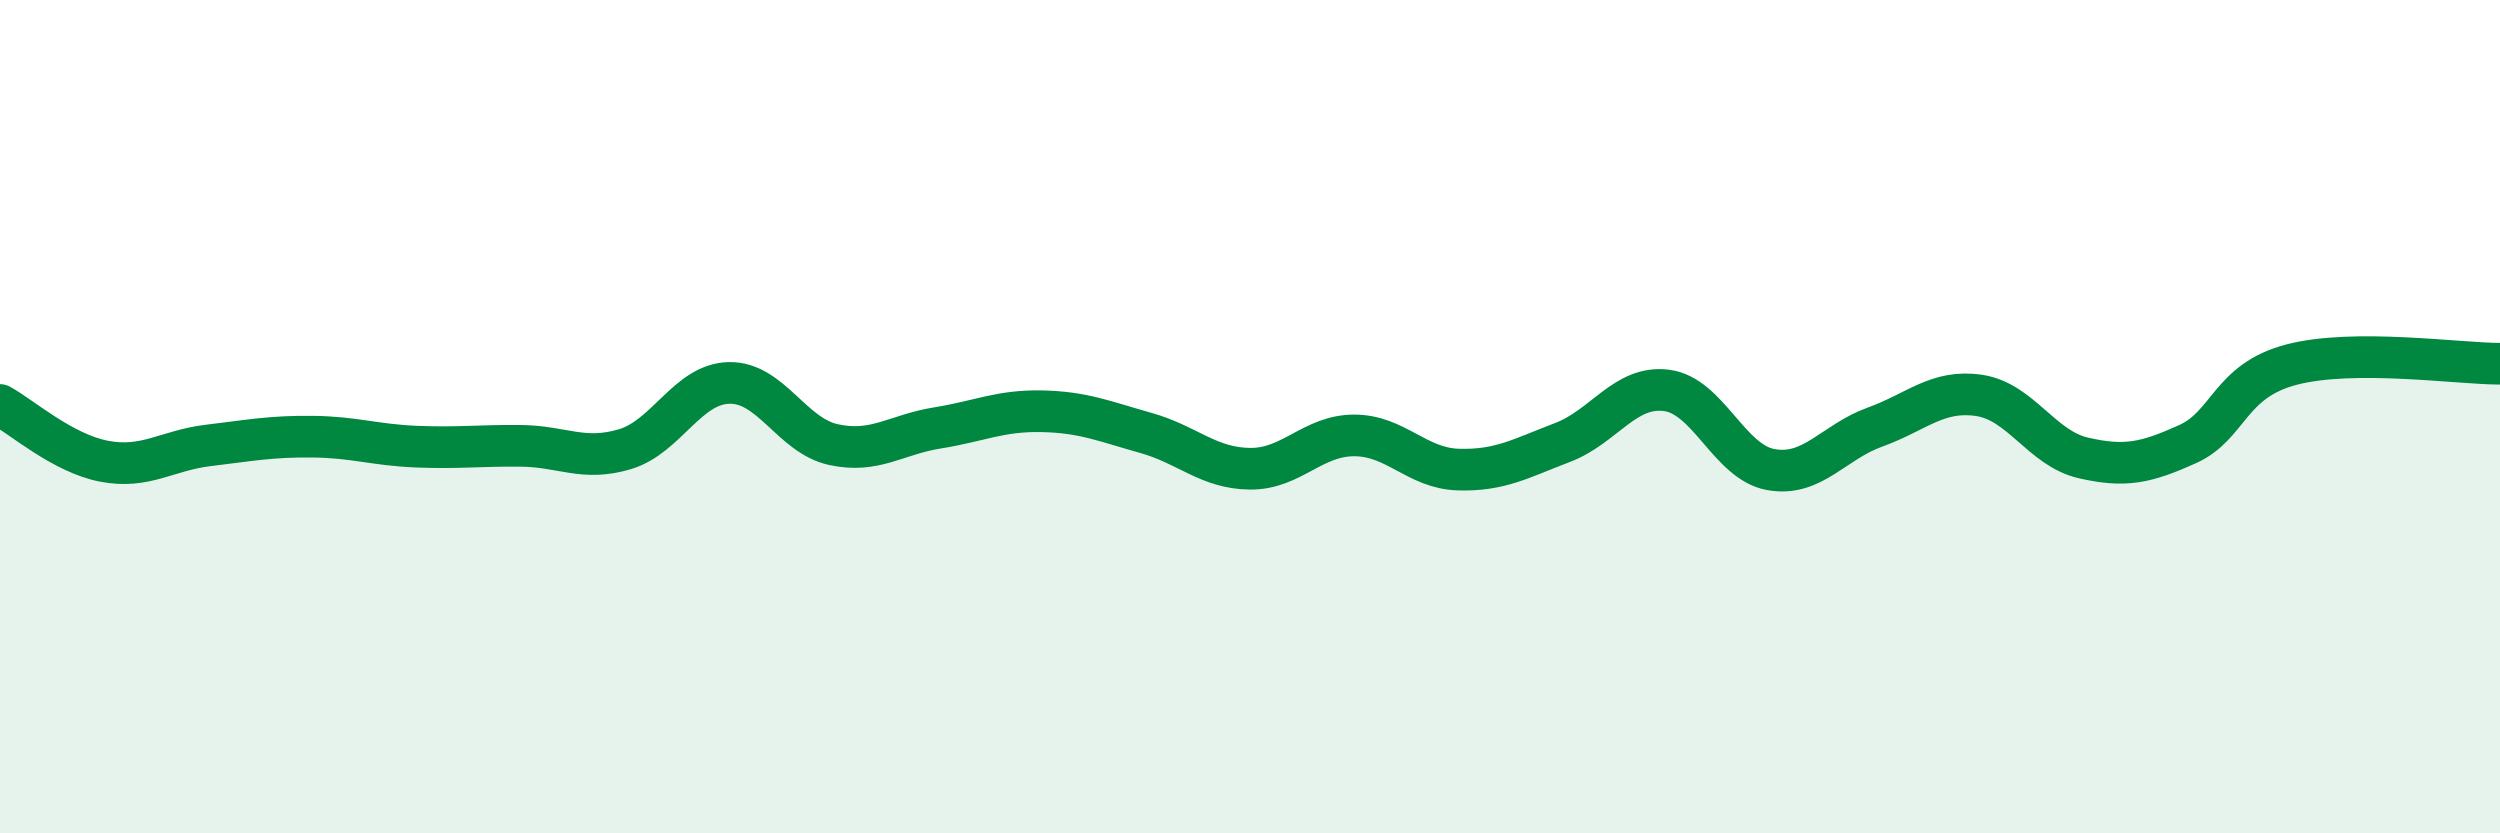 
    <svg width="60" height="20" viewBox="0 0 60 20" xmlns="http://www.w3.org/2000/svg">
      <path
        d="M 0,9.72 C 0.5,9.99 1.5,10.88 2.5,11.07 C 3.5,11.26 4,10.81 5,10.69 C 6,10.57 6.5,10.47 7.5,10.48 C 8.5,10.49 9,10.68 10,10.72 C 11,10.76 11.5,10.69 12.5,10.7 C 13.5,10.71 14,11.08 15,10.78 C 16,10.48 16.5,9.21 17.5,9.19 C 18.5,9.17 19,10.45 20,10.67 C 21,10.89 21.5,10.43 22.5,10.27 C 23.5,10.11 24,9.85 25,9.87 C 26,9.89 26.5,10.11 27.5,10.39 C 28.5,10.67 29,11.24 30,11.25 C 31,11.26 31.5,10.45 32.5,10.45 C 33.5,10.45 34,11.24 35,11.27 C 36,11.3 36.5,11 37.5,10.62 C 38.5,10.24 39,9.24 40,9.37 C 41,9.5 41.5,11.09 42.5,11.27 C 43.5,11.45 44,10.61 45,10.25 C 46,9.89 46.5,9.34 47.5,9.49 C 48.5,9.64 49,10.76 50,10.99 C 51,11.22 51.5,11.11 52.5,10.66 C 53.5,10.21 53.5,9.14 55,8.75 C 56.5,8.36 59,8.73 60,8.73L60 20L0 20Z"
        fill="#008740"
        opacity="0.1"
        stroke-linecap="round"
        stroke-linejoin="round"
      />
      <path
        d="M 0,9.72 C 0.5,9.99 1.5,10.88 2.5,11.07 C 3.5,11.26 4,10.81 5,10.69 C 6,10.57 6.5,10.47 7.5,10.48 C 8.5,10.49 9,10.68 10,10.72 C 11,10.76 11.5,10.69 12.5,10.7 C 13.5,10.71 14,11.08 15,10.78 C 16,10.48 16.5,9.21 17.5,9.19 C 18.5,9.17 19,10.45 20,10.67 C 21,10.89 21.5,10.43 22.5,10.27 C 23.5,10.11 24,9.85 25,9.87 C 26,9.89 26.5,10.11 27.5,10.39 C 28.5,10.67 29,11.24 30,11.25 C 31,11.26 31.5,10.45 32.5,10.45 C 33.5,10.45 34,11.24 35,11.27 C 36,11.3 36.5,11 37.5,10.62 C 38.5,10.24 39,9.24 40,9.37 C 41,9.5 41.5,11.09 42.5,11.27 C 43.5,11.45 44,10.61 45,10.25 C 46,9.89 46.5,9.34 47.5,9.49 C 48.5,9.64 49,10.76 50,10.99 C 51,11.22 51.5,11.11 52.5,10.66 C 53.5,10.21 53.5,9.14 55,8.75 C 56.5,8.36 59,8.73 60,8.73"
        stroke="#008740"
        stroke-width="1"
        fill="none"
        stroke-linecap="round"
        stroke-linejoin="round"
      />
    </svg>
  